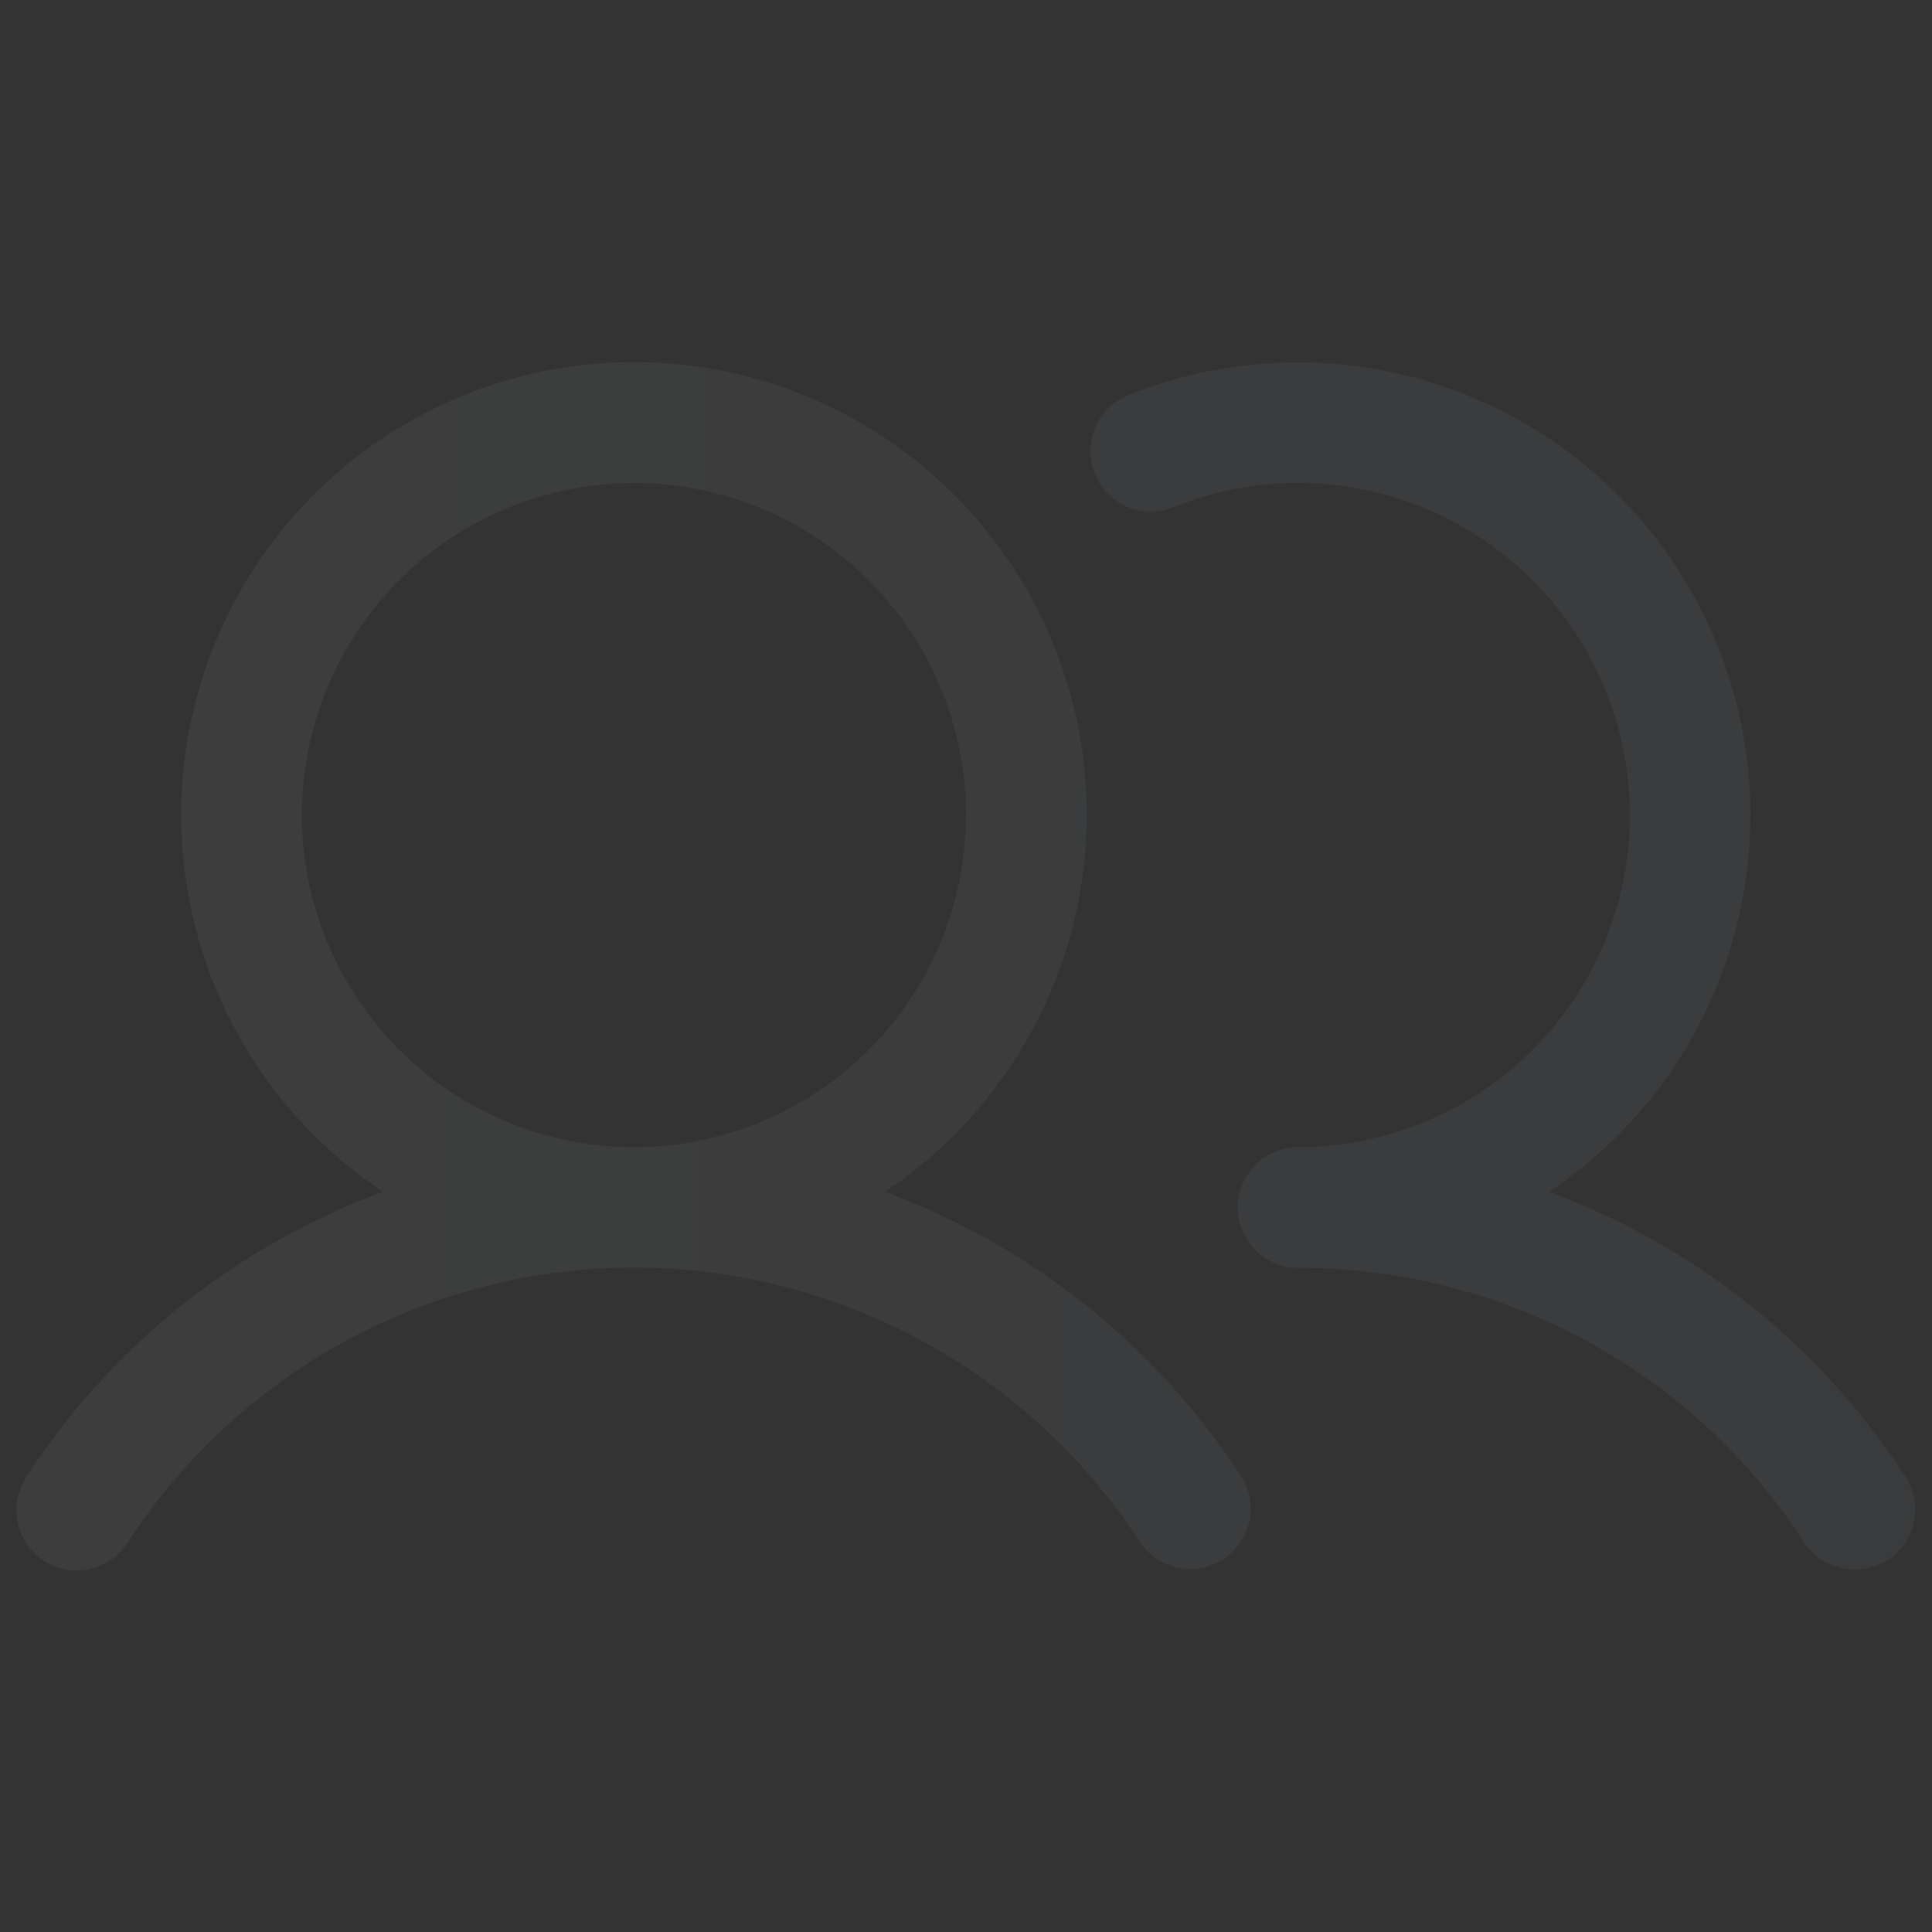 <svg width="80" height="80" viewBox="0 0 80 80" fill="none" xmlns="http://www.w3.org/2000/svg">
<rect x="0" y="0" width="80" height="80" fill="#333333" stroke="none"/>
<g opacity="0.05">
<path d="M36.641 49.35C39.992 47.119 42.535 43.87 43.896 40.081C45.257 36.293 45.363 32.168 44.198 28.315C43.032 24.462 40.658 21.086 37.426 18.687C34.194 16.288 30.276 14.992 26.25 14.992C22.225 14.992 18.307 16.288 15.075 18.687C11.843 21.086 9.468 24.462 8.303 28.315C7.138 32.168 7.244 36.293 8.604 40.081C9.965 43.87 12.509 47.119 15.86 49.35C9.799 51.584 4.623 55.718 1.104 61.134C0.919 61.409 0.79 61.718 0.726 62.043C0.661 62.368 0.662 62.703 0.728 63.027C0.794 63.352 0.923 63.66 1.11 63.934C1.296 64.209 1.534 64.443 1.812 64.624C2.089 64.805 2.4 64.929 2.726 64.989C3.052 65.049 3.386 65.043 3.71 64.973C4.034 64.902 4.34 64.768 4.612 64.578C4.883 64.388 5.114 64.146 5.291 63.866C7.561 60.374 10.667 57.505 14.327 55.519C17.988 53.533 22.086 52.493 26.25 52.493C30.415 52.493 34.513 53.533 38.173 55.519C41.834 57.505 44.94 60.374 47.21 63.866C47.577 64.411 48.143 64.789 48.787 64.92C49.43 65.051 50.1 64.923 50.65 64.564C51.2 64.205 51.587 63.644 51.727 63.002C51.867 62.361 51.748 61.69 51.397 61.134C47.878 55.718 42.702 51.584 36.641 49.35ZM12.5 33.75C12.5 31.03 13.307 28.372 14.818 26.111C16.329 23.85 18.476 22.087 20.988 21.047C23.501 20.006 26.266 19.734 28.933 20.264C31.6 20.795 34.05 22.104 35.973 24.027C37.896 25.95 39.206 28.4 39.736 31.067C40.267 33.735 39.994 36.499 38.954 39.012C37.913 41.524 36.151 43.672 33.889 45.183C31.628 46.694 28.97 47.5 26.25 47.5C22.605 47.496 19.11 46.046 16.532 43.468C13.954 40.891 12.505 37.395 12.5 33.75ZM78.169 64.594C77.614 64.956 76.937 65.083 76.289 64.946C75.64 64.809 75.072 64.421 74.71 63.866C72.442 60.372 69.337 57.502 65.676 55.517C62.015 53.532 57.915 52.495 53.75 52.5C53.087 52.5 52.452 52.237 51.983 51.768C51.514 51.299 51.25 50.663 51.25 50C51.25 49.337 51.514 48.701 51.983 48.232C52.452 47.763 53.087 47.5 53.75 47.5C55.775 47.498 57.775 47.049 59.606 46.185C61.437 45.321 63.055 44.062 64.344 42.501C65.632 40.939 66.56 39.111 67.061 37.149C67.561 35.187 67.622 33.139 67.24 31.151C66.857 29.162 66.039 27.283 64.846 25.647C63.653 24.011 62.113 22.659 60.336 21.687C58.56 20.715 56.591 20.148 54.569 20.025C52.548 19.903 50.525 20.228 48.644 20.978C48.337 21.111 48.007 21.18 47.673 21.183C47.339 21.186 47.008 21.122 46.699 20.995C46.39 20.867 46.11 20.679 45.875 20.442C45.64 20.204 45.455 19.922 45.331 19.612C45.207 19.302 45.146 18.97 45.153 18.636C45.159 18.302 45.232 17.972 45.368 17.667C45.504 17.362 45.7 17.087 45.943 16.859C46.187 16.63 46.474 16.453 46.788 16.337C51.093 14.621 55.88 14.559 60.228 16.164C64.575 17.769 68.174 20.927 70.33 25.029C72.487 29.131 73.047 33.887 71.904 38.378C70.761 42.869 67.996 46.778 64.141 49.35C70.202 51.584 75.378 55.718 78.897 61.134C79.259 61.69 79.386 62.366 79.25 63.015C79.113 63.664 78.724 64.232 78.169 64.594Z" fill="url(#paint0_linear_197_3015)"/>
</g>
<defs>
<linearGradient id="paint0_linear_197_3015" x1="5.661" y1="32.111" x2="79.388" y2="33.006" gradientUnits="userSpaceOnUse">
<stop stop-color="white"/>
<stop offset="1" stop-color="#C3DEFF"/>
</linearGradient>
</defs>
</svg>
